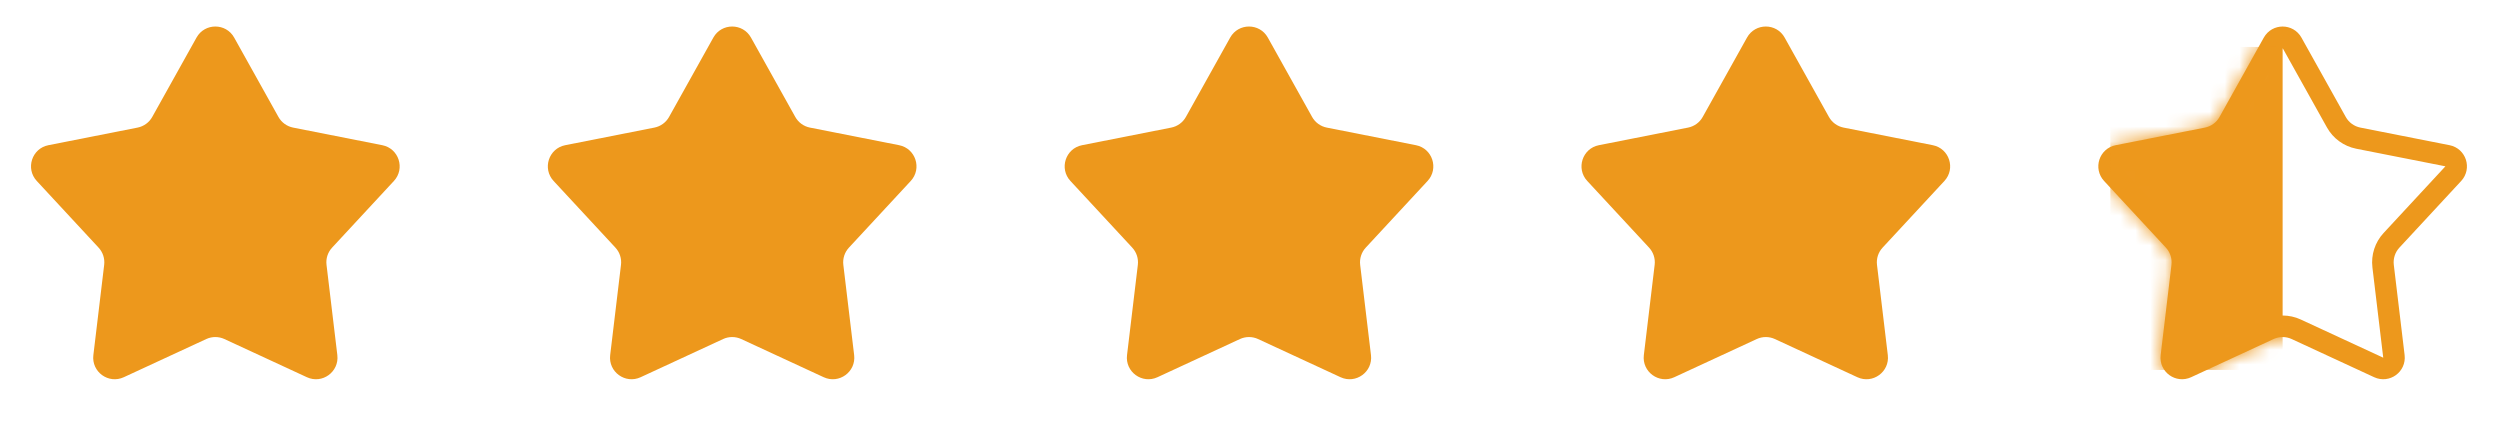 <svg width="168" height="30" viewBox="0 0 168 30" fill="none" xmlns="http://www.w3.org/2000/svg">
<path d="M13.207 2.524C13.76 1.535 15.183 1.535 15.735 2.524L18.712 7.859C18.919 8.23 19.279 8.491 19.696 8.574L25.69 9.757C26.802 9.976 27.241 11.33 26.471 12.161L22.317 16.641C22.028 16.953 21.891 17.375 21.942 17.797L22.669 23.864C22.803 24.989 21.652 25.825 20.624 25.349L15.079 22.783C14.693 22.605 14.249 22.605 13.863 22.783L8.318 25.349C7.29 25.825 6.139 24.989 6.274 23.864L7.001 17.797C7.051 17.375 6.914 16.953 6.625 16.641L2.471 12.161C1.701 11.33 2.141 9.976 3.252 9.757L9.246 8.574C9.663 8.491 10.023 8.23 10.23 7.859L13.207 2.524Z" fill="#ED981C"/>
<path d="M47.938 2.524C48.49 1.535 49.913 1.535 50.465 2.524L53.443 7.859C53.65 8.23 54.01 8.491 54.426 8.574L60.421 9.757C61.532 9.976 61.972 11.33 61.202 12.161L57.048 16.641C56.759 16.953 56.621 17.375 56.672 17.797L57.399 23.864C57.534 24.989 56.383 25.825 55.354 25.349L49.809 22.783C49.424 22.605 48.979 22.605 48.594 22.783L43.049 25.349C42.021 25.825 40.869 24.989 41.004 23.864L41.731 17.797C41.782 17.375 41.645 16.953 41.356 16.641L37.202 12.161C36.431 11.33 36.871 9.976 37.983 9.757L43.977 8.574C44.394 8.491 44.753 8.23 44.96 7.859L47.938 2.524Z" fill="#ED981C"/>
<path d="M82.669 2.524C83.222 1.535 84.645 1.535 85.197 2.524L88.174 7.859C88.381 8.23 88.741 8.491 89.158 8.574L95.152 9.757C96.263 9.976 96.703 11.33 95.933 12.161L91.779 16.641C91.49 16.953 91.353 17.375 91.403 17.797L92.13 23.864C92.265 24.989 91.114 25.825 90.086 25.349L84.541 22.783C84.155 22.605 83.711 22.605 83.325 22.783L77.78 25.349C76.752 25.825 75.601 24.989 75.736 23.864L76.463 17.797C76.513 17.375 76.376 16.953 76.087 16.641L71.933 12.161C71.163 11.33 71.603 9.976 72.714 9.757L78.708 8.574C79.125 8.491 79.485 8.23 79.692 7.859L82.669 2.524Z" fill="#ED981C"/>
<path d="M117.4 2.524C117.952 1.535 119.375 1.535 119.927 2.524L122.905 7.859C123.112 8.23 123.471 8.491 123.888 8.574L129.883 9.757C130.994 9.976 131.434 11.33 130.664 12.161L126.51 16.641C126.221 16.953 126.083 17.375 126.134 17.797L126.861 23.864C126.996 24.989 125.844 25.825 124.816 25.349L119.271 22.783C118.886 22.605 118.441 22.605 118.056 22.783L112.511 25.349C111.483 25.825 110.331 24.989 110.466 23.864L111.193 17.797C111.244 17.375 111.106 16.953 110.818 16.641L106.664 12.161C105.893 11.33 106.333 9.976 107.444 9.757L113.439 8.574C113.856 8.491 114.215 8.23 114.422 7.859L117.4 2.524Z" fill="#ED981C"/>
<path d="M152.761 2.877C153.037 2.383 153.748 2.383 154.024 2.877L157.003 8.212C157.313 8.769 157.853 9.16 158.478 9.284L164.472 10.467C165.027 10.577 165.247 11.254 164.862 11.669L160.708 16.15C160.275 16.617 160.069 17.252 160.145 17.884L160.872 23.951C160.939 24.513 160.364 24.931 159.85 24.693L154.305 22.127C153.726 21.86 153.06 21.86 152.481 22.127L146.937 24.693C146.423 24.931 145.847 24.513 145.914 23.951L146.641 17.884C146.716 17.252 146.511 16.617 146.078 16.15L141.924 11.669C141.539 11.254 141.759 10.577 142.314 10.467L148.309 9.284C148.934 9.16 149.473 8.769 149.783 8.212L152.761 2.877Z" stroke="#ED981C" stroke-width="1.447"/>
<mask id="mask0_5987_4992" style="mask-type:alpha" maskUnits="userSpaceOnUse" x="141" y="1" width="25" height="25">
<path d="M152.128 2.524C152.68 1.535 154.104 1.535 154.656 2.524L157.633 7.86C157.84 8.231 158.2 8.492 158.617 8.574L164.611 9.757C165.722 9.977 166.162 11.33 165.392 12.161L161.238 16.642C160.949 16.953 160.812 17.376 160.862 17.798L161.589 23.864C161.724 24.989 160.573 25.826 159.545 25.35L154 22.784C153.614 22.605 153.17 22.605 152.784 22.784L147.239 25.35C146.211 25.826 145.06 24.989 145.195 23.864L145.922 17.798C145.972 17.376 145.835 16.953 145.546 16.642L141.392 12.161C140.622 11.33 141.062 9.977 142.173 9.757L148.167 8.574C148.584 8.492 148.944 8.231 149.151 7.86L152.128 2.524Z" fill="#F4DD0A"/>
</mask>
<g mask="url(#mask0_5987_4992)">
<rect x="141.815" y="3.154" width="11.577" height="21.707" fill="#ED981C"/>
</g>
</svg>
